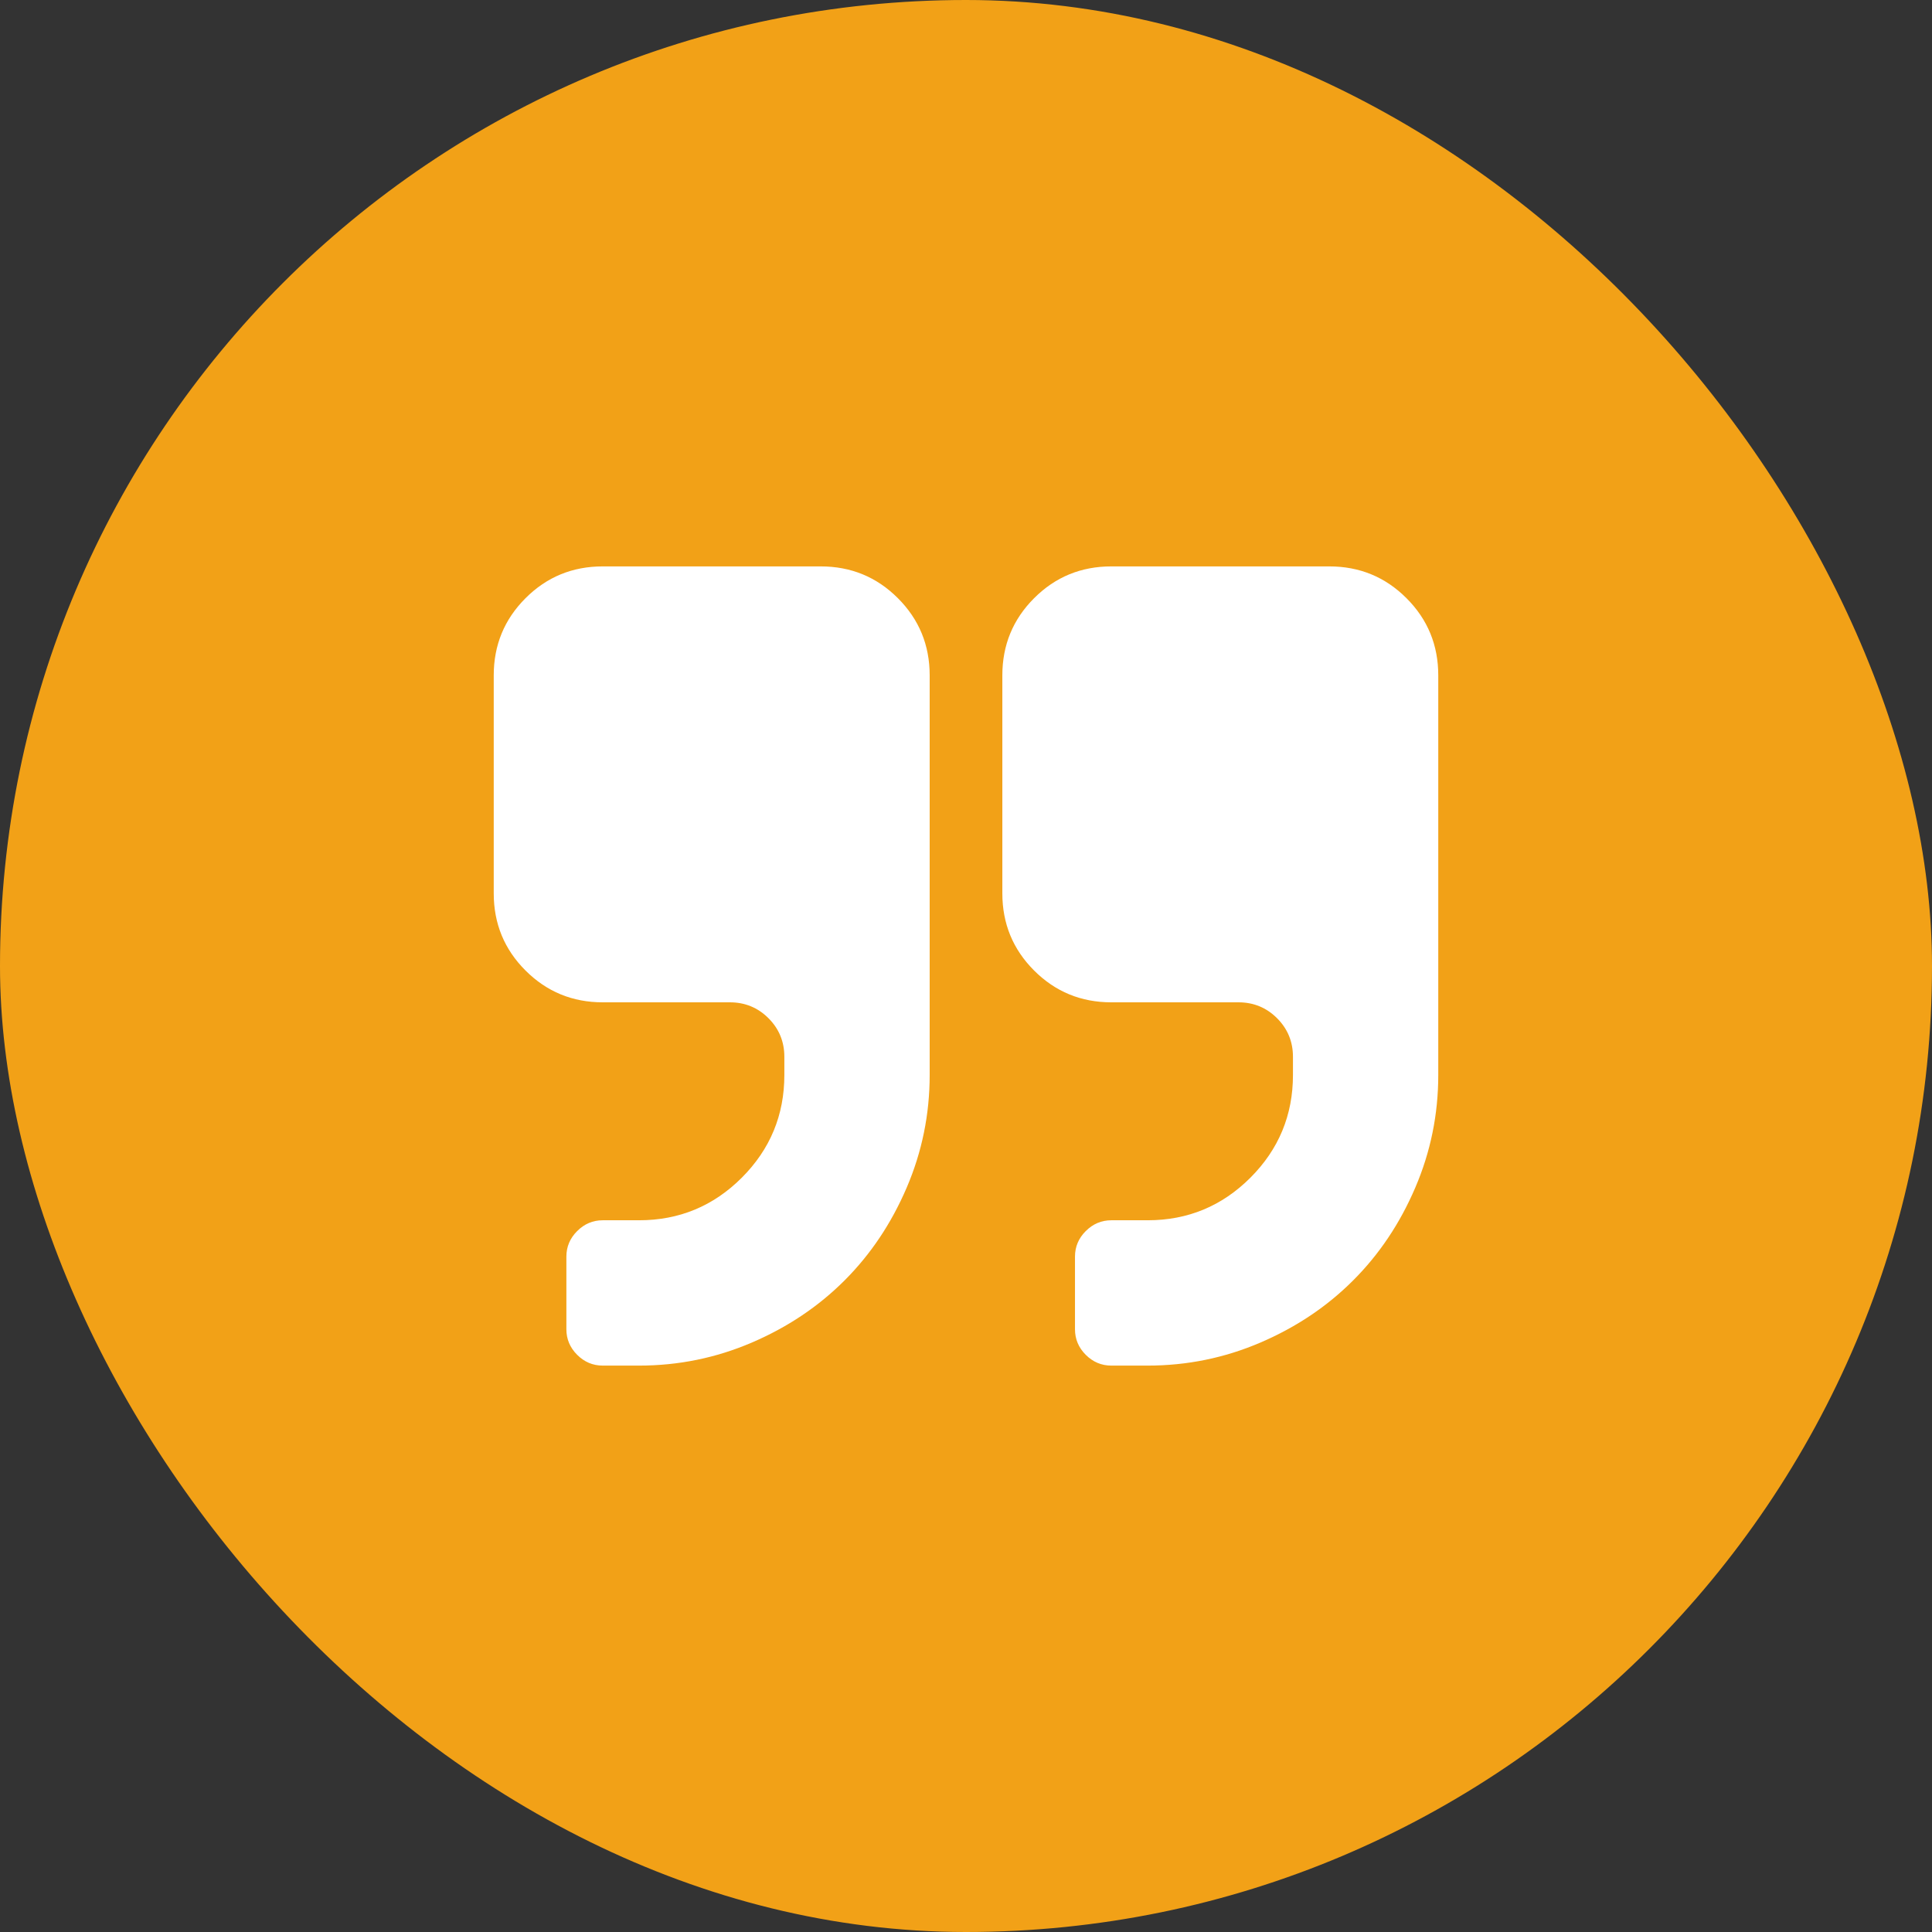 <svg width="90" height="90" viewBox="0 0 90 90" fill="none" xmlns="http://www.w3.org/2000/svg">
<rect x="0" y="0" width="90" height="90" fill="#333333" stroke="none"/>
<rect width="90" height="90" rx="45" fill="#F2A117"/>
<path d="M38.231 26.385H28.077C26.667 26.385 25.468 26.878 24.481 27.866C23.494 28.853 23 30.051 23 31.462V41.615C23 43.026 23.493 44.224 24.481 45.211C25.468 46.198 26.667 46.692 28.077 46.692H34C34.705 46.692 35.304 46.939 35.798 47.432C36.292 47.926 36.538 48.525 36.538 49.231V50.077C36.538 51.945 35.877 53.54 34.555 54.862C33.233 56.184 31.638 56.845 29.769 56.845H28.077C27.618 56.845 27.222 57.013 26.887 57.348C26.552 57.682 26.384 58.079 26.384 58.538V61.923C26.384 62.38 26.552 62.778 26.887 63.113C27.222 63.447 27.618 63.615 28.077 63.615H29.769C31.603 63.615 33.352 63.258 35.018 62.544C36.684 61.83 38.125 60.865 39.342 59.648C40.558 58.432 41.523 56.991 42.237 55.325C42.951 53.659 43.308 51.91 43.308 50.077V31.462C43.308 30.051 42.814 28.852 41.827 27.865C40.84 26.878 39.641 26.385 38.231 26.385ZM65.519 27.866C64.532 26.878 63.333 26.385 61.923 26.385H51.769C50.359 26.385 49.16 26.878 48.173 27.866C47.186 28.853 46.693 30.051 46.693 31.462V41.615C46.693 43.026 47.186 44.224 48.173 45.211C49.16 46.198 50.359 46.692 51.769 46.692H57.692C58.397 46.692 58.997 46.939 59.49 47.432C59.984 47.926 60.231 48.525 60.231 49.231V50.077C60.231 51.945 59.57 53.54 58.248 54.862C56.925 56.184 55.331 56.845 53.462 56.845H51.769C51.311 56.845 50.914 57.013 50.579 57.348C50.244 57.682 50.077 58.079 50.077 58.538V61.923C50.077 62.38 50.244 62.778 50.579 63.113C50.914 63.447 51.311 63.615 51.769 63.615H53.462C55.295 63.615 57.044 63.258 58.71 62.544C60.376 61.83 61.817 60.865 63.033 59.648C64.25 58.432 65.216 56.991 65.929 55.325C66.643 53.66 67 51.91 67 50.077V31.462C67 30.051 66.507 28.852 65.519 27.866Z" fill="white"/>
</svg>
